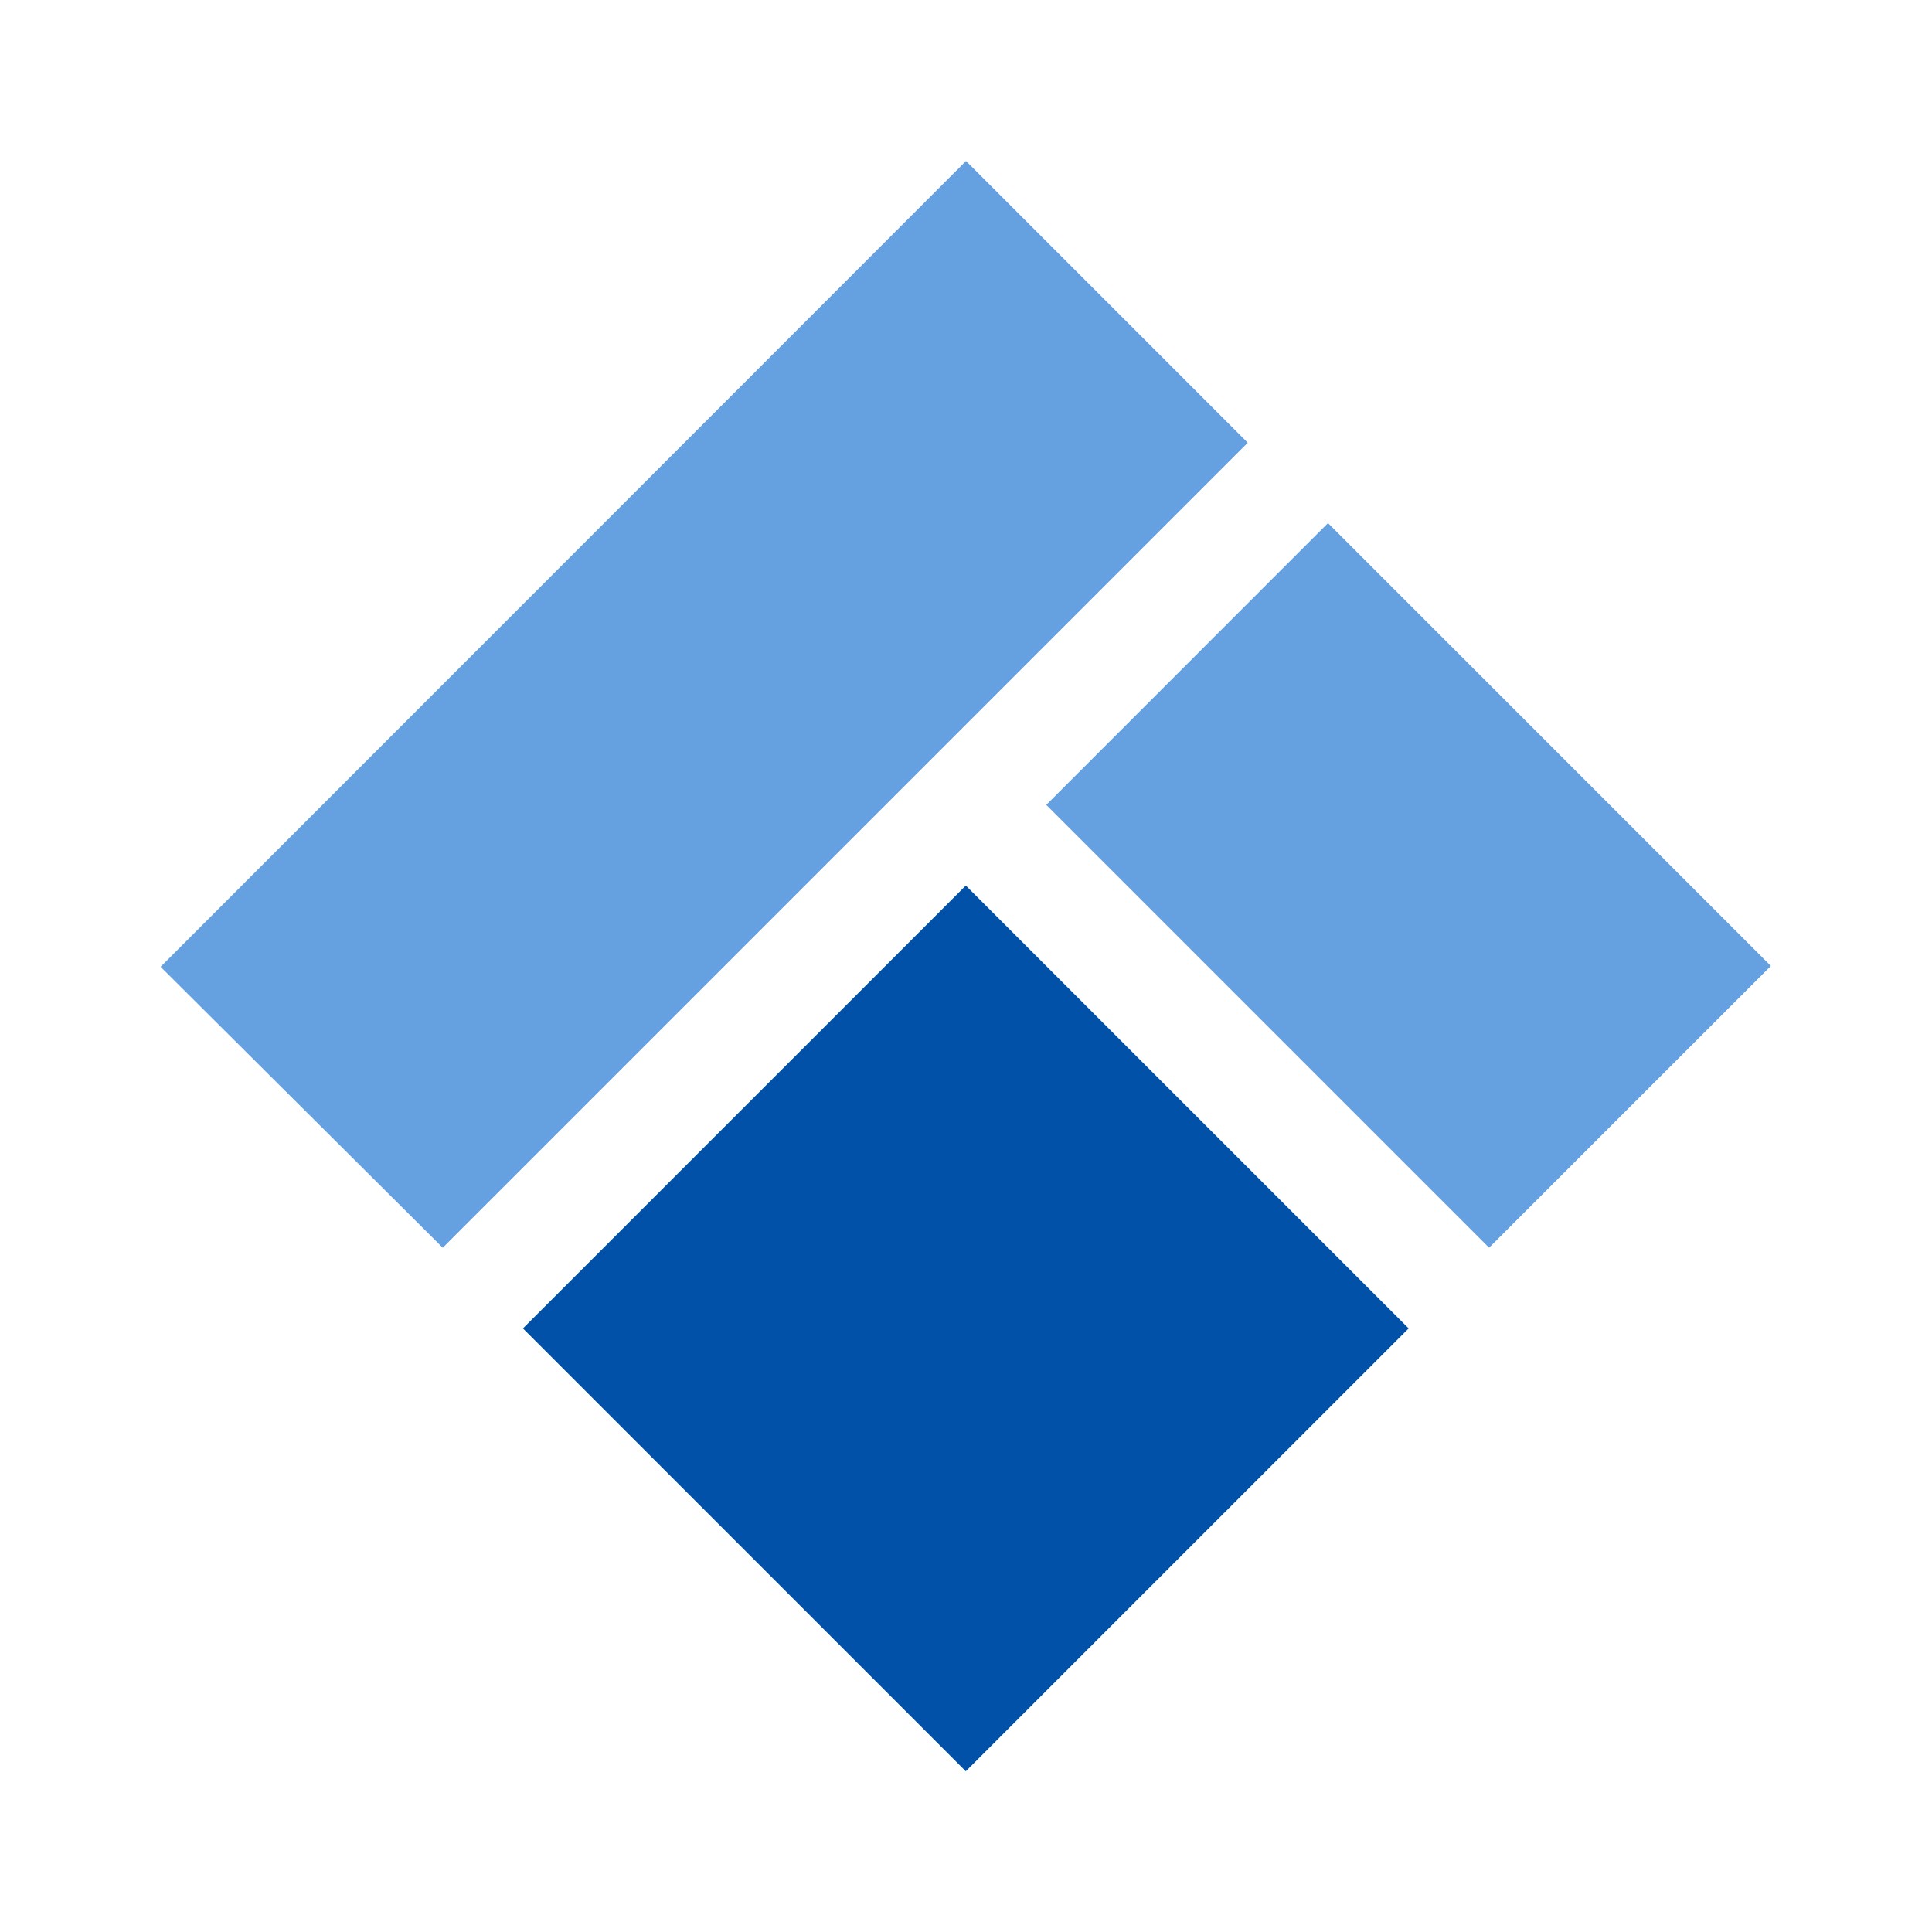 <svg width="48" height="48" viewBox="0 0 48 48" fill="none" xmlns="http://www.w3.org/2000/svg">
<path d="M23.995 22.001L12.992 33.004L23.995 44.007L34.998 33.004L23.995 22.001Z" fill="#0151A9"/>
<path d="M3.99 24.02L11 31L31 11L24 4L3.99 24.02Z" fill="#65A0E1"/>
<path d="M32.994 12.996L25.994 19.997L36.996 30.999L43.997 23.999L32.994 12.996Z" fill="#65A0E1"/>
</svg>
